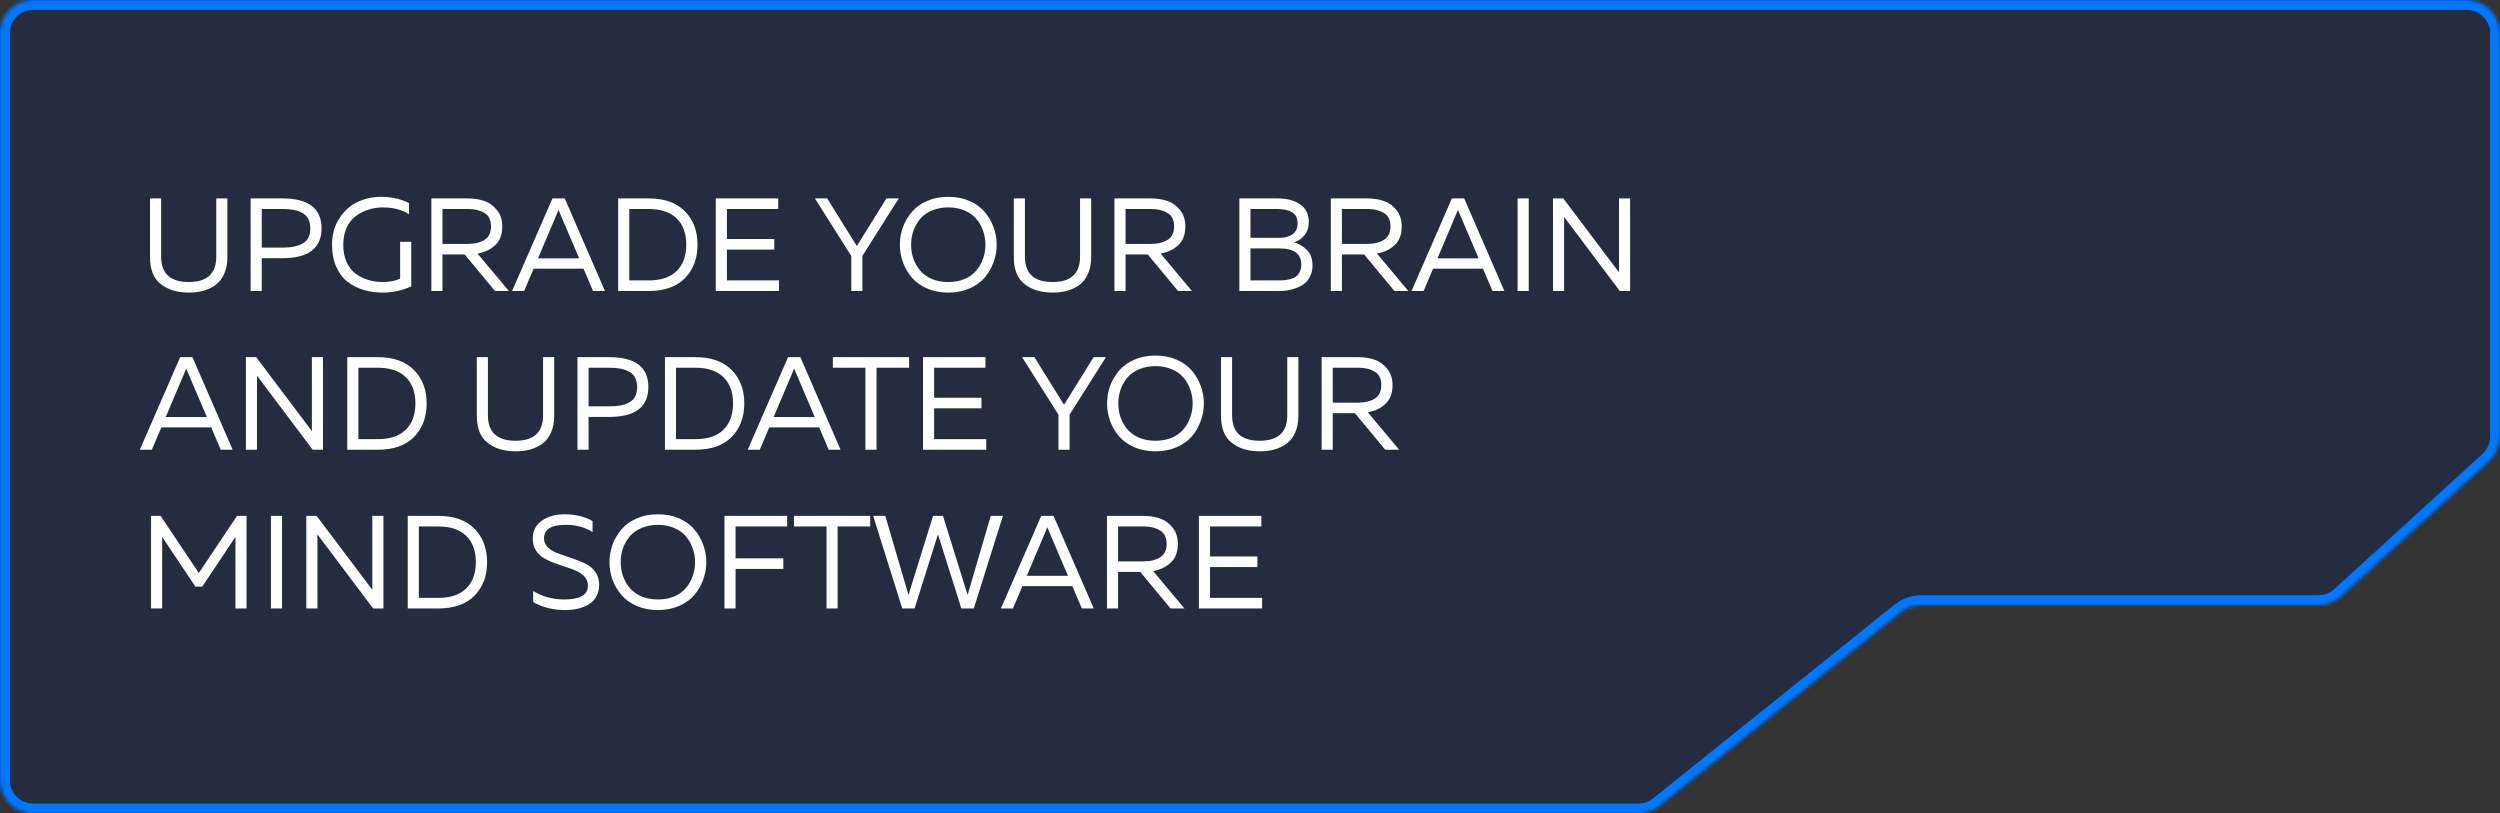 <?xml version="1.0" encoding="UTF-8"?> <svg xmlns="http://www.w3.org/2000/svg" width="756" height="246" viewBox="0 0 756 246" fill="none"><rect x="0" y="0" width="756" height="246" fill="#333333" stroke="none"/><mask id="path-1-inside-1_1286_18" fill="white"><path d="M0 10C0 4.477 4.477 0 10 0H746C751.523 0 756 4.477 756 10V132.085C756 134.897 754.816 137.58 752.738 139.475L707.863 180.39C706.021 182.069 703.618 183 701.126 183H581.017C578.74 183 576.533 183.776 574.757 185.201L501.743 243.799C499.967 245.224 497.76 246 495.483 246H10C4.477 246 0 241.523 0 236V10Z"></path></mask><path d="M0 10C0 4.477 4.477 0 10 0H746C751.523 0 756 4.477 756 10V132.085C756 134.897 754.816 137.58 752.738 139.475L707.863 180.39C706.021 182.069 703.618 183 701.126 183H581.017C578.74 183 576.533 183.776 574.757 185.201L501.743 243.799C499.967 245.224 497.76 246 495.483 246H10C4.477 246 0 241.523 0 236V10Z" fill="#18274C" fill-opacity="0.5"></path><path d="M752.738 139.475L750.716 137.258L752.738 139.475ZM574.757 185.201L576.635 187.541L574.757 185.201ZM707.863 180.39L709.884 182.606L707.863 180.39ZM501.743 243.799L503.62 246.139L501.743 243.799ZM10 3H746V-3H10V3ZM495.483 243H10V249H495.483V243ZM3 236V10H-3V236H3ZM701.126 180H581.017V186H701.126V180ZM572.88 182.861L499.865 241.459L503.62 246.139L576.635 187.541L572.88 182.861ZM753 10V132.085H759V10H753ZM750.716 137.258L705.842 178.173L709.884 182.606L754.759 141.691L750.716 137.258ZM753 132.085C753 134.054 752.171 135.931 750.716 137.258L754.759 141.691C757.46 139.228 759 135.741 759 132.085H753ZM581.017 180C578.058 180 575.187 181.009 572.88 182.861L576.635 187.541C577.878 186.544 579.423 186 581.017 186V180ZM701.126 186C704.366 186 707.49 184.79 709.884 182.606L705.842 178.173C704.552 179.348 702.87 180 701.126 180V186ZM10 243C6.134 243 3 239.866 3 236H-3C-3 243.18 2.82 249 10 249V243ZM495.483 249C498.442 249 501.313 247.991 503.62 246.139L499.865 241.459C498.622 242.457 497.077 243 495.483 243V249ZM746 3C749.866 3 753 6.134 753 10H759C759 2.82 753.18 -3 746 -3V3ZM10 -3C2.82 -3 -3 2.82 -3 10H3C3 6.134 6.134 3 10 3V-3Z" fill="#0077FF" mask="url(#path-1-inside-1_1286_18)"></path><path d="M65.4 60H68.76V77.76C68.76 79.68 68.44 81.36 67.8 82.8C67.187 84.213 66.32 85.333 65.2 86.16C64.107 86.96 62.88 87.547 61.52 87.92C60.187 88.293 58.707 88.48 57.08 88.48C53.64 88.48 50.827 87.627 48.64 85.92C46.453 84.213 45.36 81.493 45.36 77.76V60H48.72V77.6C48.72 82.72 51.507 85.28 57.08 85.28C62.627 85.28 65.4 82.72 65.4 77.6V60ZM75.797 60H85.357C93.277 60 97.237 63.013 97.237 69.04C97.237 75.067 93.277 78.08 85.357 78.08H79.157V88H75.797V60ZM93.837 69.04C93.837 67.893 93.624 66.933 93.197 66.16C92.77 65.36 92.157 64.76 91.357 64.36C90.584 63.933 89.731 63.64 88.797 63.48C87.864 63.293 86.77 63.2 85.517 63.2H79.157V74.88H85.517C88.104 74.88 90.13 74.453 91.597 73.6C93.091 72.747 93.837 71.227 93.837 69.04ZM100.403 74C100.403 70.933 101.136 68.28 102.603 66.04C104.069 63.773 105.909 62.12 108.123 61.08C110.336 60.04 112.723 59.52 115.283 59.52C118.376 59.52 121.176 60.147 123.683 61.4V64.76C121.523 63.4 118.883 62.72 115.763 62.72C114.243 62.72 112.789 62.947 111.403 63.4C110.016 63.827 108.736 64.48 107.563 65.36C106.416 66.213 105.496 67.387 104.803 68.88C104.136 70.373 103.803 72.08 103.803 74C103.803 76.027 104.149 77.8 104.843 79.32C105.536 80.813 106.469 81.987 107.643 82.84C108.816 83.667 110.083 84.28 111.443 84.68C112.829 85.08 114.296 85.28 115.843 85.28C117.843 85.28 119.563 84.933 121.003 84.24V73.12H124.363V86.6C121.643 87.853 118.723 88.48 115.603 88.48C113.603 88.48 111.723 88.213 109.963 87.68C108.203 87.147 106.589 86.333 105.123 85.24C103.683 84.12 102.536 82.6 101.683 80.68C100.829 78.76 100.403 76.533 100.403 74ZM133.806 88H130.446V60H141.406C143.246 60 144.912 60.253 146.406 60.76C147.899 61.24 149.179 62.147 150.246 63.48C151.339 64.787 151.886 66.453 151.886 68.48C151.886 70.88 151.192 72.747 149.806 74.08C148.419 75.413 146.619 76.28 144.406 76.68L153.886 88H149.686L140.526 76.96H133.806V88ZM133.806 63.2V73.76H141.566C143.539 73.76 145.179 73.36 146.486 72.56C147.819 71.733 148.486 70.373 148.486 68.48C148.486 66.56 147.819 65.2 146.486 64.4C145.179 63.6 143.539 63.2 141.566 63.2H133.806ZM158.498 88H154.858L167.058 60H170.778L182.938 88H179.338L176.458 81.24H161.378L158.498 88ZM168.458 64.52L162.698 78.12H175.138L169.338 64.52C169.285 64.387 169.138 64.027 168.898 63.44C168.658 64.053 168.511 64.413 168.458 64.52ZM186.93 60H196.13C200.903 60 204.557 61.293 207.09 63.88C209.65 66.44 210.93 69.813 210.93 74C210.93 78.187 209.65 81.573 207.09 84.16C204.557 86.72 200.903 88 196.13 88H186.93V60ZM204.61 81.96C206.557 80.067 207.53 77.413 207.53 74C207.53 70.587 206.557 67.933 204.61 66.04C202.69 64.147 199.863 63.2 196.13 63.2H190.29V84.8H196.13C199.863 84.8 202.69 83.853 204.61 81.96ZM216.461 60H235.341V63.2H219.821V72.28H234.141V75.48H219.821V84.8H235.581V88H216.461V60ZM260.784 88H257.424V77.4L246.424 60H250.144L259.104 74.4L268.064 60H271.784L260.784 77.4V88ZM273.04 79.32C272.427 77.613 272.12 75.84 272.12 74C272.12 72.16 272.427 70.387 273.04 68.68C273.68 66.973 274.587 65.44 275.76 64.08C276.934 62.693 278.467 61.587 280.36 60.76C282.254 59.933 284.387 59.52 286.76 59.52C289.134 59.52 291.267 59.933 293.16 60.76C295.054 61.587 296.587 62.693 297.76 64.08C298.934 65.44 299.827 66.973 300.44 68.68C301.08 70.387 301.4 72.16 301.4 74C301.4 75.84 301.08 77.613 300.44 79.32C299.827 81.027 298.934 82.573 297.76 83.96C296.587 85.32 295.054 86.413 293.16 87.24C291.267 88.067 289.134 88.48 286.76 88.48C284.387 88.48 282.254 88.067 280.36 87.24C278.467 86.413 276.934 85.32 275.76 83.96C274.587 82.573 273.68 81.027 273.04 79.32ZM297.28 78.2C297.76 76.867 298 75.467 298 74C298 72.533 297.76 71.133 297.28 69.8C296.827 68.467 296.147 67.267 295.24 66.2C294.36 65.133 293.187 64.293 291.72 63.68C290.254 63.04 288.6 62.72 286.76 62.72C284.92 62.72 283.267 63.04 281.8 63.68C280.334 64.293 279.147 65.133 278.24 66.2C277.36 67.267 276.68 68.467 276.2 69.8C275.747 71.133 275.52 72.533 275.52 74C275.52 75.467 275.747 76.867 276.2 78.2C276.68 79.533 277.36 80.733 278.24 81.8C279.147 82.867 280.334 83.72 281.8 84.36C283.267 84.973 284.92 85.28 286.76 85.28C288.6 85.28 290.254 84.973 291.72 84.36C293.187 83.72 294.36 82.867 295.24 81.8C296.147 80.733 296.827 79.533 297.28 78.2ZM326.611 60H329.971V77.76C329.971 79.68 329.651 81.36 329.011 82.8C328.398 84.213 327.531 85.333 326.411 86.16C325.318 86.96 324.091 87.547 322.731 87.92C321.398 88.293 319.918 88.48 318.291 88.48C314.851 88.48 312.038 87.627 309.851 85.92C307.664 84.213 306.571 81.493 306.571 77.76V60H309.931V77.6C309.931 82.72 312.718 85.28 318.291 85.28C323.838 85.28 326.611 82.72 326.611 77.6V60ZM340.368 88H337.008V60H347.968C349.808 60 351.475 60.253 352.968 60.76C354.461 61.24 355.741 62.147 356.808 63.48C357.901 64.787 358.448 66.453 358.448 68.48C358.448 70.88 357.755 72.747 356.368 74.08C354.981 75.413 353.181 76.28 350.968 76.68L360.448 88H356.248L347.088 76.96H340.368V88ZM340.368 63.2V73.76H348.128C350.101 73.76 351.741 73.36 353.048 72.56C354.381 71.733 355.048 70.373 355.048 68.48C355.048 66.56 354.381 65.2 353.048 64.4C351.741 63.6 350.101 63.2 348.128 63.2H340.368ZM374.782 60H386.262C389.195 60 391.515 60.613 393.222 61.84C394.928 63.04 395.782 64.787 395.782 67.08C395.782 68.733 395.342 70.093 394.462 71.16C393.582 72.2 392.528 72.907 391.302 73.28C392.795 73.68 394.102 74.453 395.222 75.6C396.342 76.72 396.902 78.293 396.902 80.32C396.902 81.547 396.662 82.627 396.182 83.56C395.728 84.493 395.142 85.24 394.422 85.8C393.728 86.333 392.902 86.773 391.942 87.12C391.008 87.467 390.102 87.707 389.222 87.84C388.368 87.947 387.488 88 386.582 88H374.782V60ZM393.502 79.96C393.502 76.733 391.275 75.12 386.822 75.12H378.142V84.8H385.902C386.755 84.8 387.475 84.787 388.062 84.76C388.648 84.707 389.315 84.6 390.062 84.44C390.808 84.253 391.408 84 391.862 83.68C392.315 83.333 392.702 82.853 393.022 82.24C393.342 81.6 393.502 80.84 393.502 79.96ZM392.382 67.56C392.382 65.987 391.835 64.867 390.742 64.2C389.675 63.533 388.088 63.2 385.982 63.2H378.142V71.92H386.902C388.502 71.92 389.808 71.573 390.822 70.88C391.862 70.16 392.382 69.053 392.382 67.56ZM405.798 88H402.438V60H413.398C415.238 60 416.904 60.253 418.398 60.76C419.891 61.24 421.171 62.147 422.238 63.48C423.331 64.787 423.878 66.453 423.878 68.48C423.878 70.88 423.184 72.747 421.798 74.08C420.411 75.413 418.611 76.28 416.398 76.68L425.878 88H421.678L412.518 76.96H405.798V88ZM405.798 63.2V73.76H413.558C415.531 73.76 417.171 73.36 418.478 72.56C419.811 71.733 420.478 70.373 420.478 68.48C420.478 66.56 419.811 65.2 418.478 64.4C417.171 63.6 415.531 63.2 413.558 63.2H405.798ZM430.49 88H426.85L439.05 60H442.77L454.93 88H451.33L448.45 81.24H433.37L430.49 88ZM440.45 64.52L434.69 78.12H447.13L441.33 64.52C441.277 64.387 441.13 64.027 440.89 63.44C440.65 64.053 440.504 64.413 440.45 64.52ZM458.922 60H462.282V88H458.922V60ZM472.985 88H469.625V60H472.745L489.585 82.36V79.96V60H492.945V88H489.825L472.985 65.6V68V88ZM45.92 136H42.28L54.48 108H58.2L70.36 136H66.76L63.88 129.24H48.8L45.92 136ZM55.88 112.52L50.12 126.12H62.56L56.76 112.52C56.707 112.387 56.56 112.027 56.32 111.44C56.08 112.053 55.933 112.413 55.88 112.52ZM77.712 136H74.352V108H77.472L94.312 130.36V127.96V108H97.672V136H94.552L77.712 113.6V116V136ZM105.016 108H114.216C118.989 108 122.643 109.293 125.176 111.88C127.736 114.44 129.016 117.813 129.016 122C129.016 126.187 127.736 129.573 125.176 132.16C122.643 134.72 118.989 136 114.216 136H105.016V108ZM122.696 129.96C124.643 128.067 125.616 125.413 125.616 122C125.616 118.587 124.643 115.933 122.696 114.04C120.776 112.147 117.949 111.2 114.216 111.2H108.376V132.8H114.216C117.949 132.8 120.776 131.853 122.696 129.96ZM164.228 108H167.588V125.76C167.588 127.68 167.268 129.36 166.628 130.8C166.015 132.213 165.148 133.333 164.028 134.16C162.935 134.96 161.708 135.547 160.348 135.92C159.015 136.293 157.535 136.48 155.908 136.48C152.468 136.48 149.655 135.627 147.468 133.92C145.281 132.213 144.188 129.493 144.188 125.76V108H147.548V125.6C147.548 130.72 150.335 133.28 155.908 133.28C161.455 133.28 164.228 130.72 164.228 125.6V108ZM174.625 108H184.185C192.105 108 196.065 111.013 196.065 117.04C196.065 123.067 192.105 126.08 184.185 126.08H177.985V136H174.625V108ZM192.665 117.04C192.665 115.893 192.452 114.933 192.025 114.16C191.599 113.36 190.985 112.76 190.185 112.36C189.412 111.933 188.559 111.64 187.625 111.48C186.692 111.293 185.599 111.2 184.345 111.2H177.985V122.88H184.345C186.932 122.88 188.959 122.453 190.425 121.6C191.919 120.747 192.665 119.227 192.665 117.04ZM201.071 108H210.271C215.044 108 218.697 109.293 221.231 111.88C223.791 114.44 225.071 117.813 225.071 122C225.071 126.187 223.791 129.573 221.231 132.16C218.697 134.72 215.044 136 210.271 136H201.071V108ZM218.751 129.96C220.697 128.067 221.671 125.413 221.671 122C221.671 118.587 220.697 115.933 218.751 114.04C216.831 112.147 214.004 111.2 210.271 111.2H204.431V132.8H210.271C214.004 132.8 216.831 131.853 218.751 129.96ZM229.748 136H226.108L238.308 108H242.028L254.188 136H250.588L247.708 129.24H232.628L229.748 136ZM239.708 112.52L233.948 126.12H246.388L240.588 112.52C240.535 112.387 240.388 112.027 240.148 111.44C239.908 112.053 239.761 112.413 239.708 112.52ZM251.857 108H274.897V111.2H265.057V136H261.697V111.2H251.857V108ZM279.118 108H297.998V111.2H282.478V120.28H296.798V123.48H282.478V132.8H298.238V136H279.118V108ZM323.441 136H320.081V125.4L309.081 108H312.801L321.761 122.4L330.721 108H334.441L323.441 125.4V136ZM335.697 127.32C335.083 125.613 334.777 123.84 334.777 122C334.777 120.16 335.083 118.387 335.697 116.68C336.337 114.973 337.243 113.44 338.417 112.08C339.59 110.693 341.123 109.587 343.017 108.76C344.91 107.933 347.043 107.52 349.417 107.52C351.79 107.52 353.923 107.933 355.817 108.76C357.71 109.587 359.243 110.693 360.417 112.08C361.59 113.44 362.483 114.973 363.097 116.68C363.737 118.387 364.057 120.16 364.057 122C364.057 123.84 363.737 125.613 363.097 127.32C362.483 129.027 361.59 130.573 360.417 131.96C359.243 133.32 357.71 134.413 355.817 135.24C353.923 136.067 351.79 136.48 349.417 136.48C347.043 136.48 344.91 136.067 343.017 135.24C341.123 134.413 339.59 133.32 338.417 131.96C337.243 130.573 336.337 129.027 335.697 127.32ZM359.937 126.2C360.417 124.867 360.657 123.467 360.657 122C360.657 120.533 360.417 119.133 359.937 117.8C359.483 116.467 358.803 115.267 357.897 114.2C357.017 113.133 355.843 112.293 354.377 111.68C352.91 111.04 351.257 110.72 349.417 110.72C347.577 110.72 345.923 111.04 344.457 111.68C342.99 112.293 341.803 113.133 340.897 114.2C340.017 115.267 339.337 116.467 338.857 117.8C338.403 119.133 338.177 120.533 338.177 122C338.177 123.467 338.403 124.867 338.857 126.2C339.337 127.533 340.017 128.733 340.897 129.8C341.803 130.867 342.99 131.72 344.457 132.36C345.923 132.973 347.577 133.28 349.417 133.28C351.257 133.28 352.91 132.973 354.377 132.36C355.843 131.72 357.017 130.867 357.897 129.8C358.803 128.733 359.483 127.533 359.937 126.2ZM389.267 108H392.627V125.76C392.627 127.68 392.307 129.36 391.667 130.8C391.054 132.213 390.187 133.333 389.067 134.16C387.974 134.96 386.747 135.547 385.387 135.92C384.054 136.293 382.574 136.48 380.947 136.48C377.507 136.48 374.694 135.627 372.507 133.92C370.321 132.213 369.227 129.493 369.227 125.76V108H372.587V125.6C372.587 130.72 375.374 133.28 380.947 133.28C386.494 133.28 389.267 130.72 389.267 125.6V108ZM403.024 136H399.664V108H410.624C412.464 108 414.131 108.253 415.624 108.76C417.118 109.24 418.398 110.147 419.464 111.48C420.558 112.787 421.104 114.453 421.104 116.48C421.104 118.88 420.411 120.747 419.024 122.08C417.638 123.413 415.838 124.28 413.624 124.68L423.104 136H418.904L409.744 124.96H403.024V136ZM403.024 111.2V121.76H410.784C412.758 121.76 414.398 121.36 415.704 120.56C417.038 119.733 417.704 118.373 417.704 116.48C417.704 114.56 417.038 113.2 415.704 112.4C414.398 111.6 412.758 111.2 410.784 111.2H403.024ZM71.68 156H74.56V184H71.2V162.36L61.16 177.4H59.08L49.04 162.36V184H45.68V156H48.56L60.12 173.28L71.68 156ZM81.93 156H85.29V184H81.93V156ZM95.993 184H92.633V156H95.753L112.593 178.36V175.96V156H115.953V184H112.833L95.993 161.6V164V184ZM123.297 156H132.497C137.271 156 140.924 157.293 143.457 159.88C146.017 162.44 147.297 165.813 147.297 170C147.297 174.187 146.017 177.573 143.457 180.16C140.924 182.72 137.271 184 132.497 184H123.297V156ZM140.977 177.96C142.924 176.067 143.897 173.413 143.897 170C143.897 166.587 142.924 163.933 140.977 162.04C139.057 160.147 136.231 159.2 132.497 159.2H126.657V180.8H132.497C136.231 180.8 139.057 179.853 140.977 177.96ZM161.109 162.92C161.109 160.547 162.029 158.72 163.869 157.44C165.709 156.16 167.989 155.52 170.709 155.52C173.989 155.52 176.816 156.2 179.189 157.56V160.92C176.843 159.4 174.096 158.667 170.949 158.72C166.656 158.72 164.509 160.08 164.509 162.8C164.509 163.893 164.923 164.827 165.749 165.6C166.576 166.373 167.603 166.96 168.829 167.36C170.056 167.76 171.389 168.227 172.829 168.76C174.296 169.267 175.643 169.8 176.869 170.36C178.096 170.893 179.123 171.72 179.949 172.84C180.776 173.96 181.189 175.307 181.189 176.88C181.189 178.213 180.896 179.387 180.309 180.4C179.749 181.413 178.976 182.213 177.989 182.8C177.003 183.387 175.909 183.813 174.709 184.08C173.509 184.347 172.216 184.48 170.829 184.48C167.283 184.48 164.083 183.68 161.229 182.08V178.72C164.029 180.427 167.149 181.28 170.589 181.28C175.389 181.28 177.789 179.893 177.789 177.12C177.789 176.107 177.483 175.24 176.869 174.52C176.256 173.773 175.456 173.173 174.469 172.72C173.483 172.267 172.389 171.853 171.189 171.48C170.016 171.107 168.843 170.707 167.669 170.28C166.496 169.827 165.416 169.32 164.429 168.76C163.443 168.173 162.643 167.387 162.029 166.4C161.416 165.413 161.109 164.253 161.109 162.92ZM185.228 175.32C184.614 173.613 184.308 171.84 184.308 170C184.308 168.16 184.614 166.387 185.228 164.68C185.868 162.973 186.774 161.44 187.948 160.08C189.121 158.693 190.654 157.587 192.548 156.76C194.441 155.933 196.574 155.52 198.948 155.52C201.321 155.52 203.454 155.933 205.348 156.76C207.241 157.587 208.774 158.693 209.948 160.08C211.121 161.44 212.014 162.973 212.628 164.68C213.268 166.387 213.588 168.16 213.588 170C213.588 171.84 213.268 173.613 212.628 175.32C212.014 177.027 211.121 178.573 209.948 179.96C208.774 181.32 207.241 182.413 205.348 183.24C203.454 184.067 201.321 184.48 198.948 184.48C196.574 184.48 194.441 184.067 192.548 183.24C190.654 182.413 189.121 181.32 187.948 179.96C186.774 178.573 185.868 177.027 185.228 175.32ZM209.468 174.2C209.948 172.867 210.188 171.467 210.188 170C210.188 168.533 209.948 167.133 209.468 165.8C209.014 164.467 208.334 163.267 207.428 162.2C206.548 161.133 205.374 160.293 203.908 159.68C202.441 159.04 200.788 158.72 198.948 158.72C197.108 158.72 195.454 159.04 193.988 159.68C192.521 160.293 191.334 161.133 190.428 162.2C189.548 163.267 188.868 164.467 188.388 165.8C187.934 167.133 187.708 168.533 187.708 170C187.708 171.467 187.934 172.867 188.388 174.2C188.868 175.533 189.548 176.733 190.428 177.8C191.334 178.867 192.521 179.72 193.988 180.36C195.454 180.973 197.108 181.28 198.948 181.28C200.788 181.28 202.441 180.973 203.908 180.36C205.374 179.72 206.548 178.867 207.428 177.8C208.334 176.733 209.014 175.533 209.468 174.2ZM219.078 156H238.038V159.2H222.438V168.84H236.878V172.04H222.438V184H219.078V156ZM240.099 156H263.139V159.2H253.299V184H249.939V159.2H240.099V156ZM299.6 156H303.28L294.48 184H290.72L283.64 161.6L276.56 184H272.84L264.04 156H267.72L274.72 179.92L282.16 156H285.16L292.6 179.92L299.6 156ZM306.311 184H302.671L314.871 156H318.591L330.751 184H327.151L324.271 177.24H309.191L306.311 184ZM316.271 160.52L310.511 174.12H322.951L317.151 160.52C317.097 160.387 316.951 160.027 316.711 159.44C316.471 160.053 316.324 160.413 316.271 160.52ZM338.103 184H334.743V156H345.703C347.543 156 349.209 156.253 350.703 156.76C352.196 157.24 353.476 158.147 354.543 159.48C355.636 160.787 356.183 162.453 356.183 164.48C356.183 166.88 355.489 168.747 354.103 170.08C352.716 171.413 350.916 172.28 348.703 172.68L358.183 184H353.983L344.823 172.96H338.103V184ZM338.103 159.2V169.76H345.863C347.836 169.76 349.476 169.36 350.783 168.56C352.116 167.733 352.783 166.373 352.783 164.48C352.783 162.56 352.116 161.2 350.783 160.4C349.476 159.6 347.836 159.2 345.863 159.2H338.103ZM362.555 156H381.435V159.2H365.915V168.28H380.235V171.48H365.915V180.8H381.675V184H362.555V156Z" fill="white"></path></svg> 